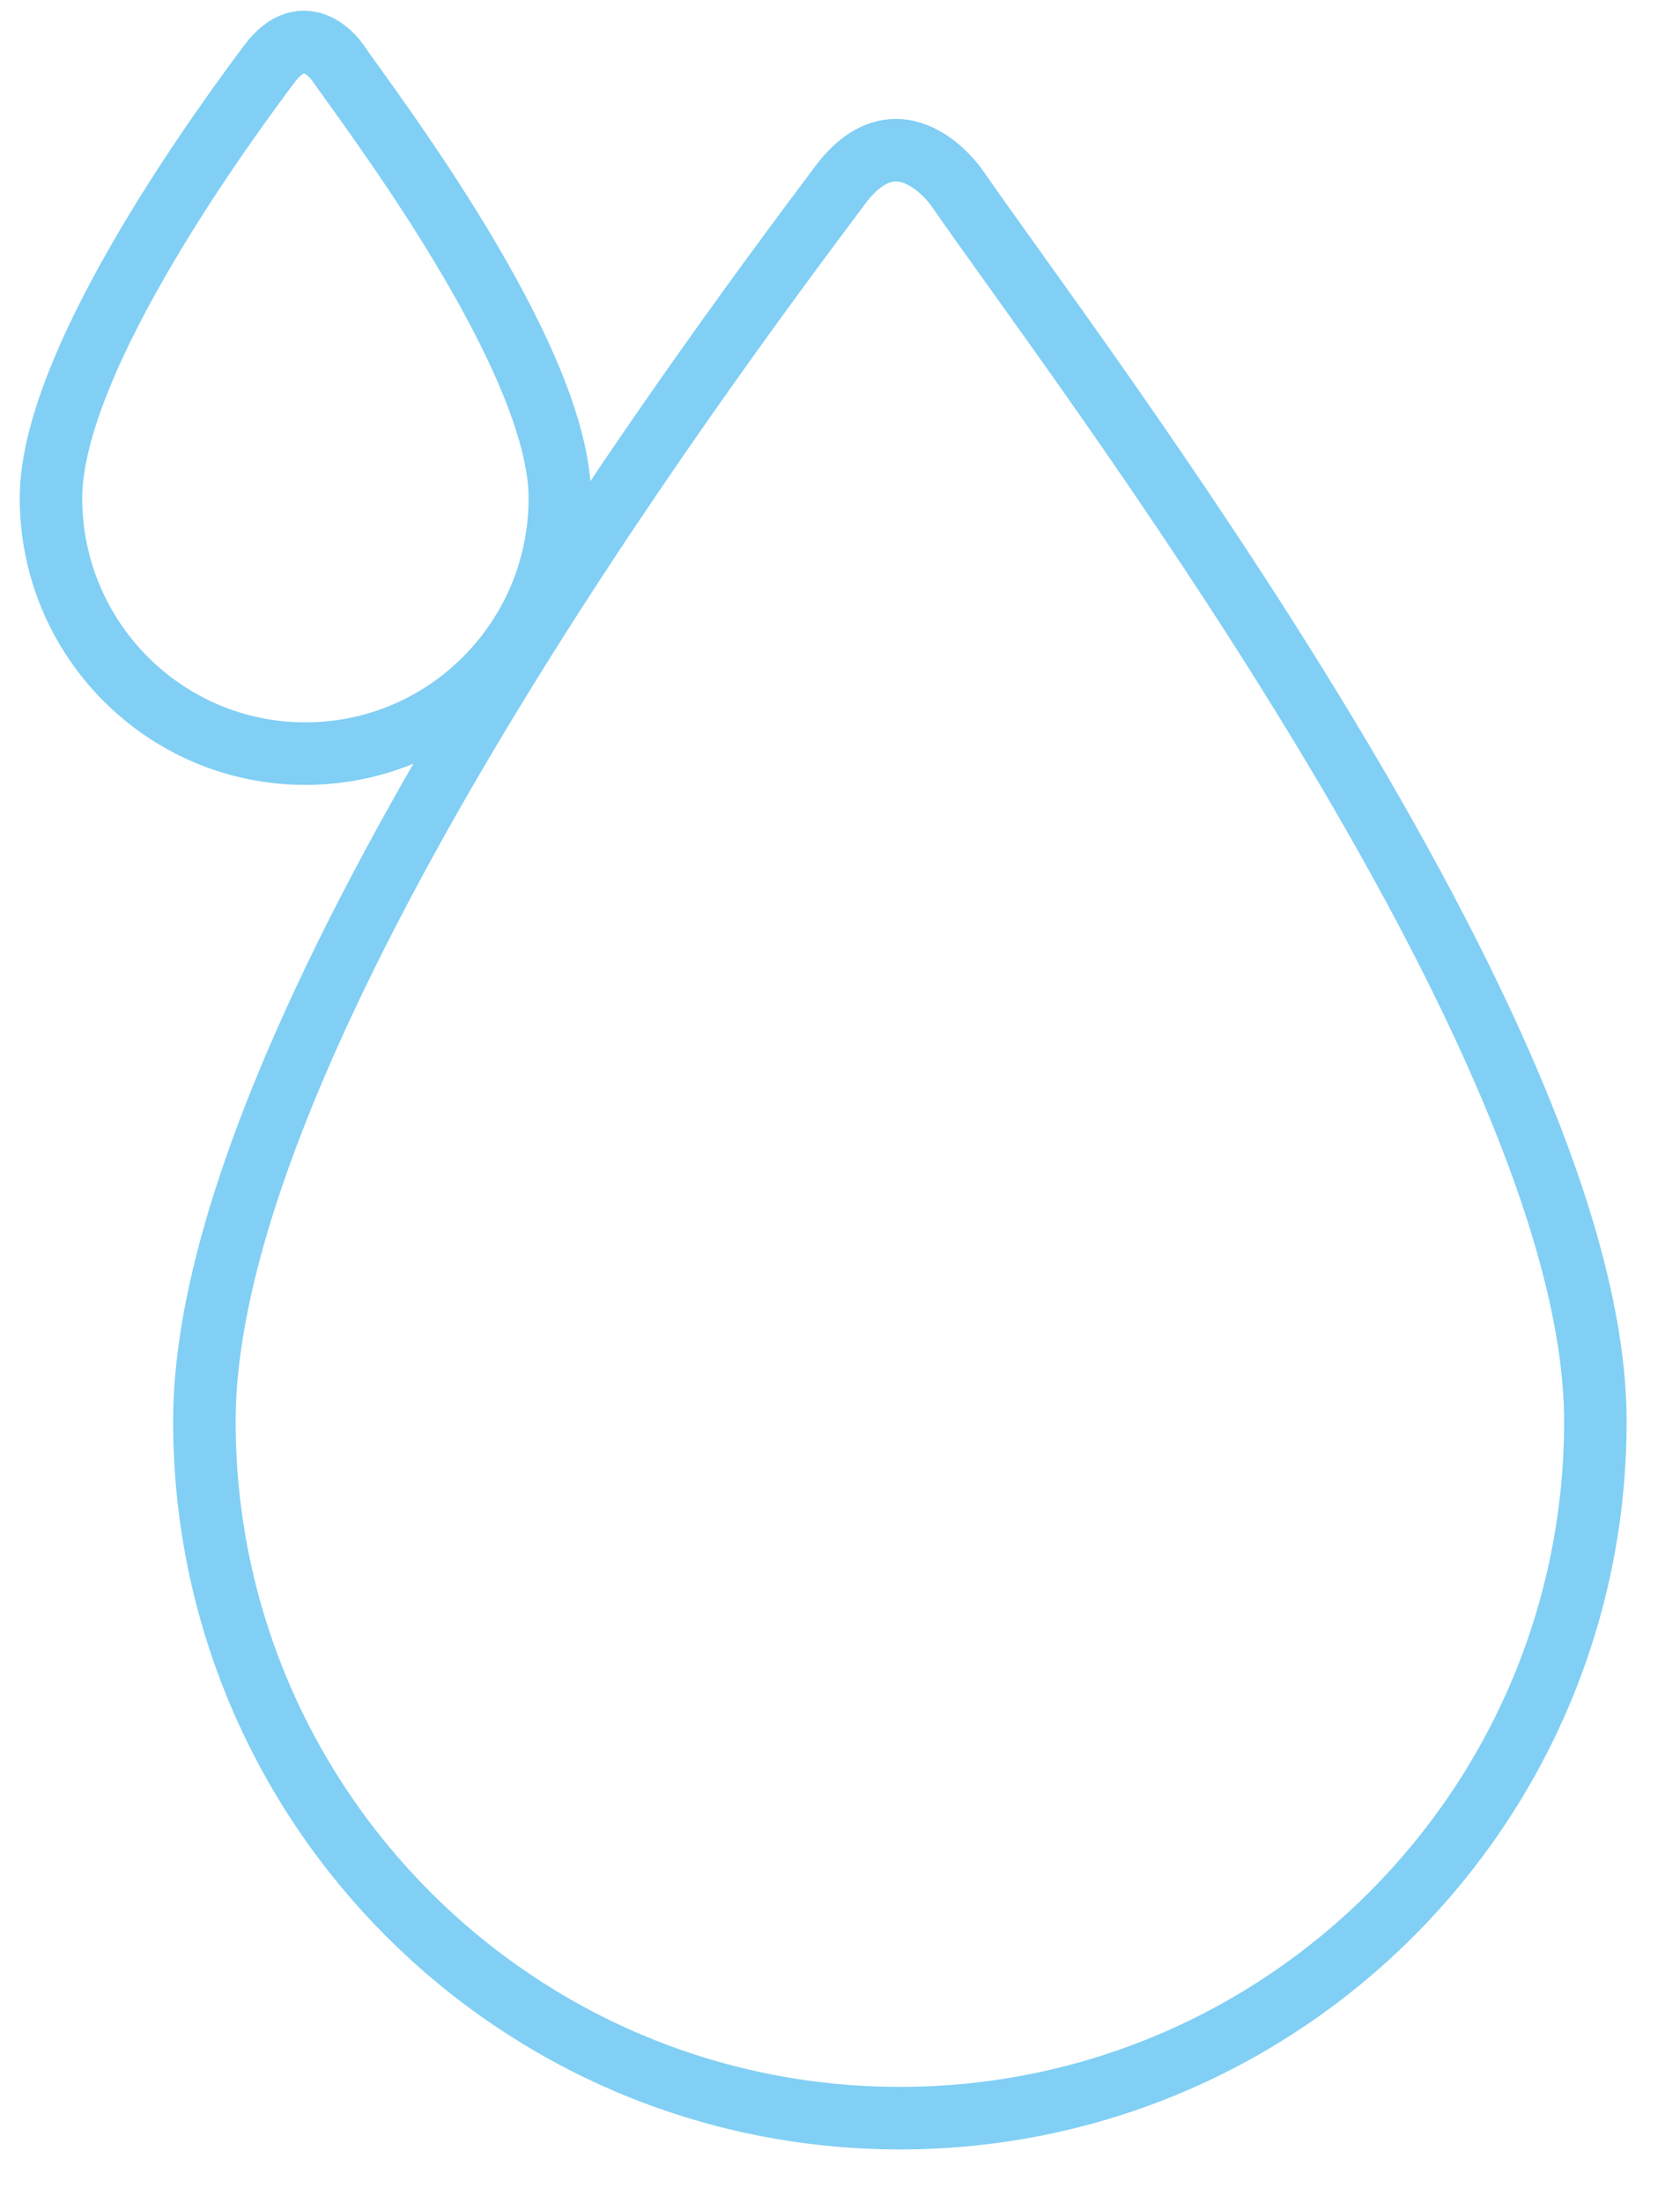 <?xml version="1.0" encoding="utf-8"?>
<!-- Generator: Adobe Illustrator 14.0.0, SVG Export Plug-In  -->
<!DOCTYPE svg PUBLIC "-//W3C//DTD SVG 1.1//EN" "http://www.w3.org/Graphics/SVG/1.1/DTD/svg11.dtd">
<svg version="1.1"
	 xmlns="http://www.w3.org/2000/svg" xmlns:xlink="http://www.w3.org/1999/xlink" xmlns:a="http://ns.adobe.com/AdobeSVGViewerExtensions/3.0/"
	 x="0px" y="0px" width="29px" height="38px" viewBox="-0.34 -0.185 29 38" enable-background="new -0.34 -0.185 29 38"
	 xml:space="preserve">
<defs>
</defs>
<path fill="none" stroke="#81CFF4" stroke-width="1.079" stroke-linecap="round" stroke-linejoin="round" d="M15.194,36.353
	c6.63,0,12.005-5.382,12.005-12.021c0-6.637-9.002-18.348-11.027-21.284c0,0-0.978-1.417-2.01-0.039
	C11.777,6.192,3.188,17.695,3.188,24.333C3.188,30.971,8.563,36.353,15.194,36.353z"/>
<path fill="none" stroke="#81CFF4" stroke-width="1.079" stroke-linecap="round" stroke-linejoin="round" d="M4.932,12.815
	c2.426,0,4.392-1.973,4.392-4.407S6.031,1.681,5.481,0.883c0,0-0.549-0.798-1.174,0.038C3.682,1.757,0.54,5.974,0.54,8.408
	S2.506,12.815,4.932,12.815z"/>
</svg>
